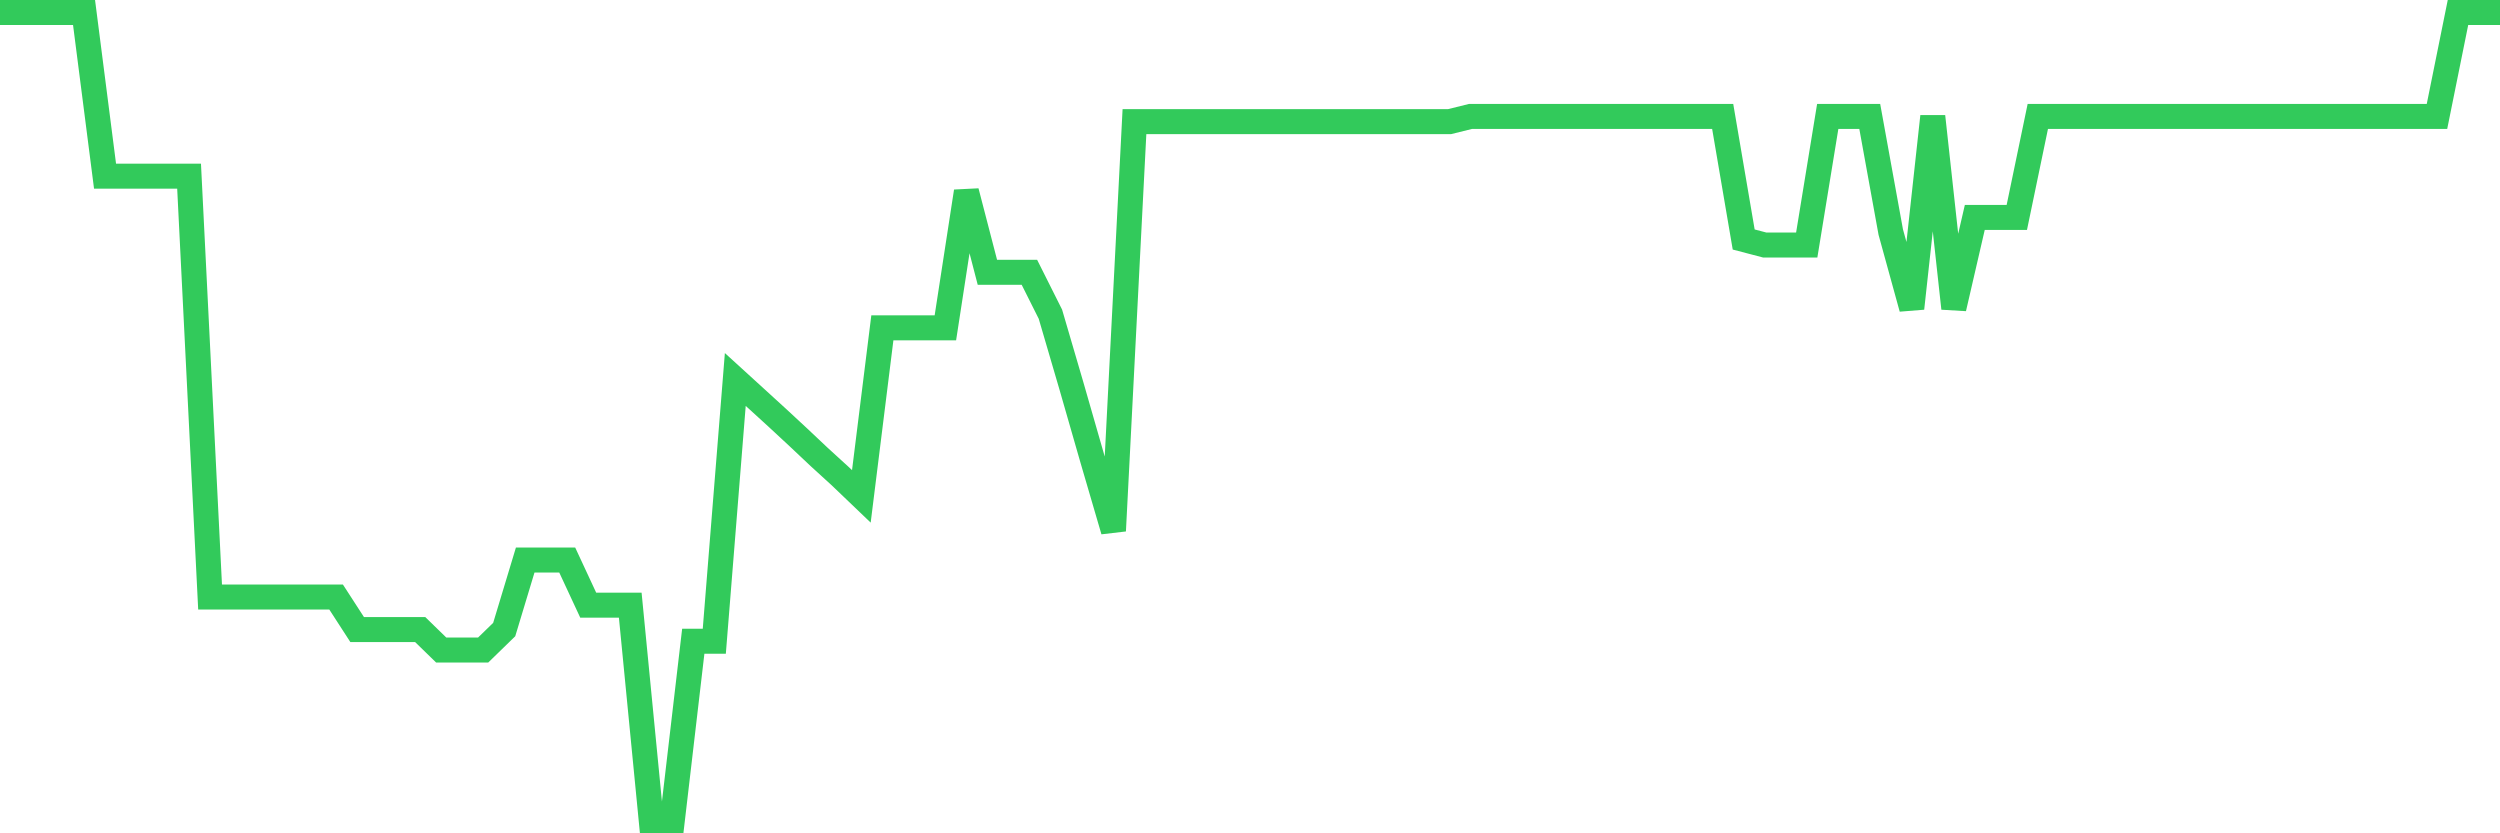 <svg
  xmlns="http://www.w3.org/2000/svg"
  xmlns:xlink="http://www.w3.org/1999/xlink"
  width="120"
  height="40"
  viewBox="0 0 120 40"
  preserveAspectRatio="none"
>
  <polyline
    points="0,0.6 1.008,0.6 2.017,0.6 3.025,0.6 4.034,0.6 5.042,8.457 6.05,8.457 7.059,8.457 8.067,8.457 9.076,8.457 10.084,28.659 11.092,28.659 12.101,28.659 13.109,28.659 14.118,28.659 15.126,28.659 16.134,28.659 17.143,30.218 18.151,30.218 19.16,30.218 20.168,30.218 21.176,31.2 22.185,31.2 23.193,31.2 24.202,30.218 25.21,26.882 26.218,26.882 27.227,26.882 28.235,29.049 29.244,29.049 30.252,29.049 31.261,39.4 32.269,39.4 33.277,30.78 34.286,30.78 35.294,18.215 36.303,19.135 37.311,20.055 38.319,20.99 39.328,21.941 40.336,22.861 41.345,23.827 42.353,15.737 43.361,15.737 44.37,15.737 45.378,15.737 46.387,9.189 47.395,13.071 48.403,13.071 49.412,13.071 50.42,15.082 51.429,18.527 52.437,22.034 53.445,25.479 54.454,5.838 55.462,5.838 56.471,5.838 57.479,5.838 58.487,5.838 59.496,5.838 60.504,5.838 61.513,5.838 62.521,5.838 63.529,5.838 64.538,5.838 65.546,5.838 66.555,5.838 67.563,5.838 68.571,5.838 69.58,5.838 70.588,5.588 71.597,5.588 72.605,5.588 73.613,5.588 74.622,5.588 75.63,5.588 76.639,5.588 77.647,5.588 78.655,5.588 79.664,5.588 80.672,5.588 81.681,5.588 82.689,5.588 83.697,11.496 84.706,11.761 85.714,11.761 86.723,11.761 87.731,5.588 88.739,5.588 89.748,5.588 90.756,11.138 91.765,14.801 92.773,5.588 93.782,14.801 94.79,10.436 95.798,10.436 96.807,10.436 97.815,5.588 98.824,5.588 99.832,5.588 100.84,5.588 101.849,5.588 102.857,5.588 103.866,5.588 104.874,5.588 105.882,5.588 106.891,5.588 107.899,5.588 108.908,5.588 109.916,5.588 110.924,5.588 111.933,5.588 112.941,5.588 113.95,5.588 114.958,5.588 115.966,5.588 116.975,5.588 117.983,0.6 118.992,0.6 120,0.6"
    fill="none"
    stroke="#32ca5b"
    stroke-width="1.2"
  >
  </polyline>
</svg>